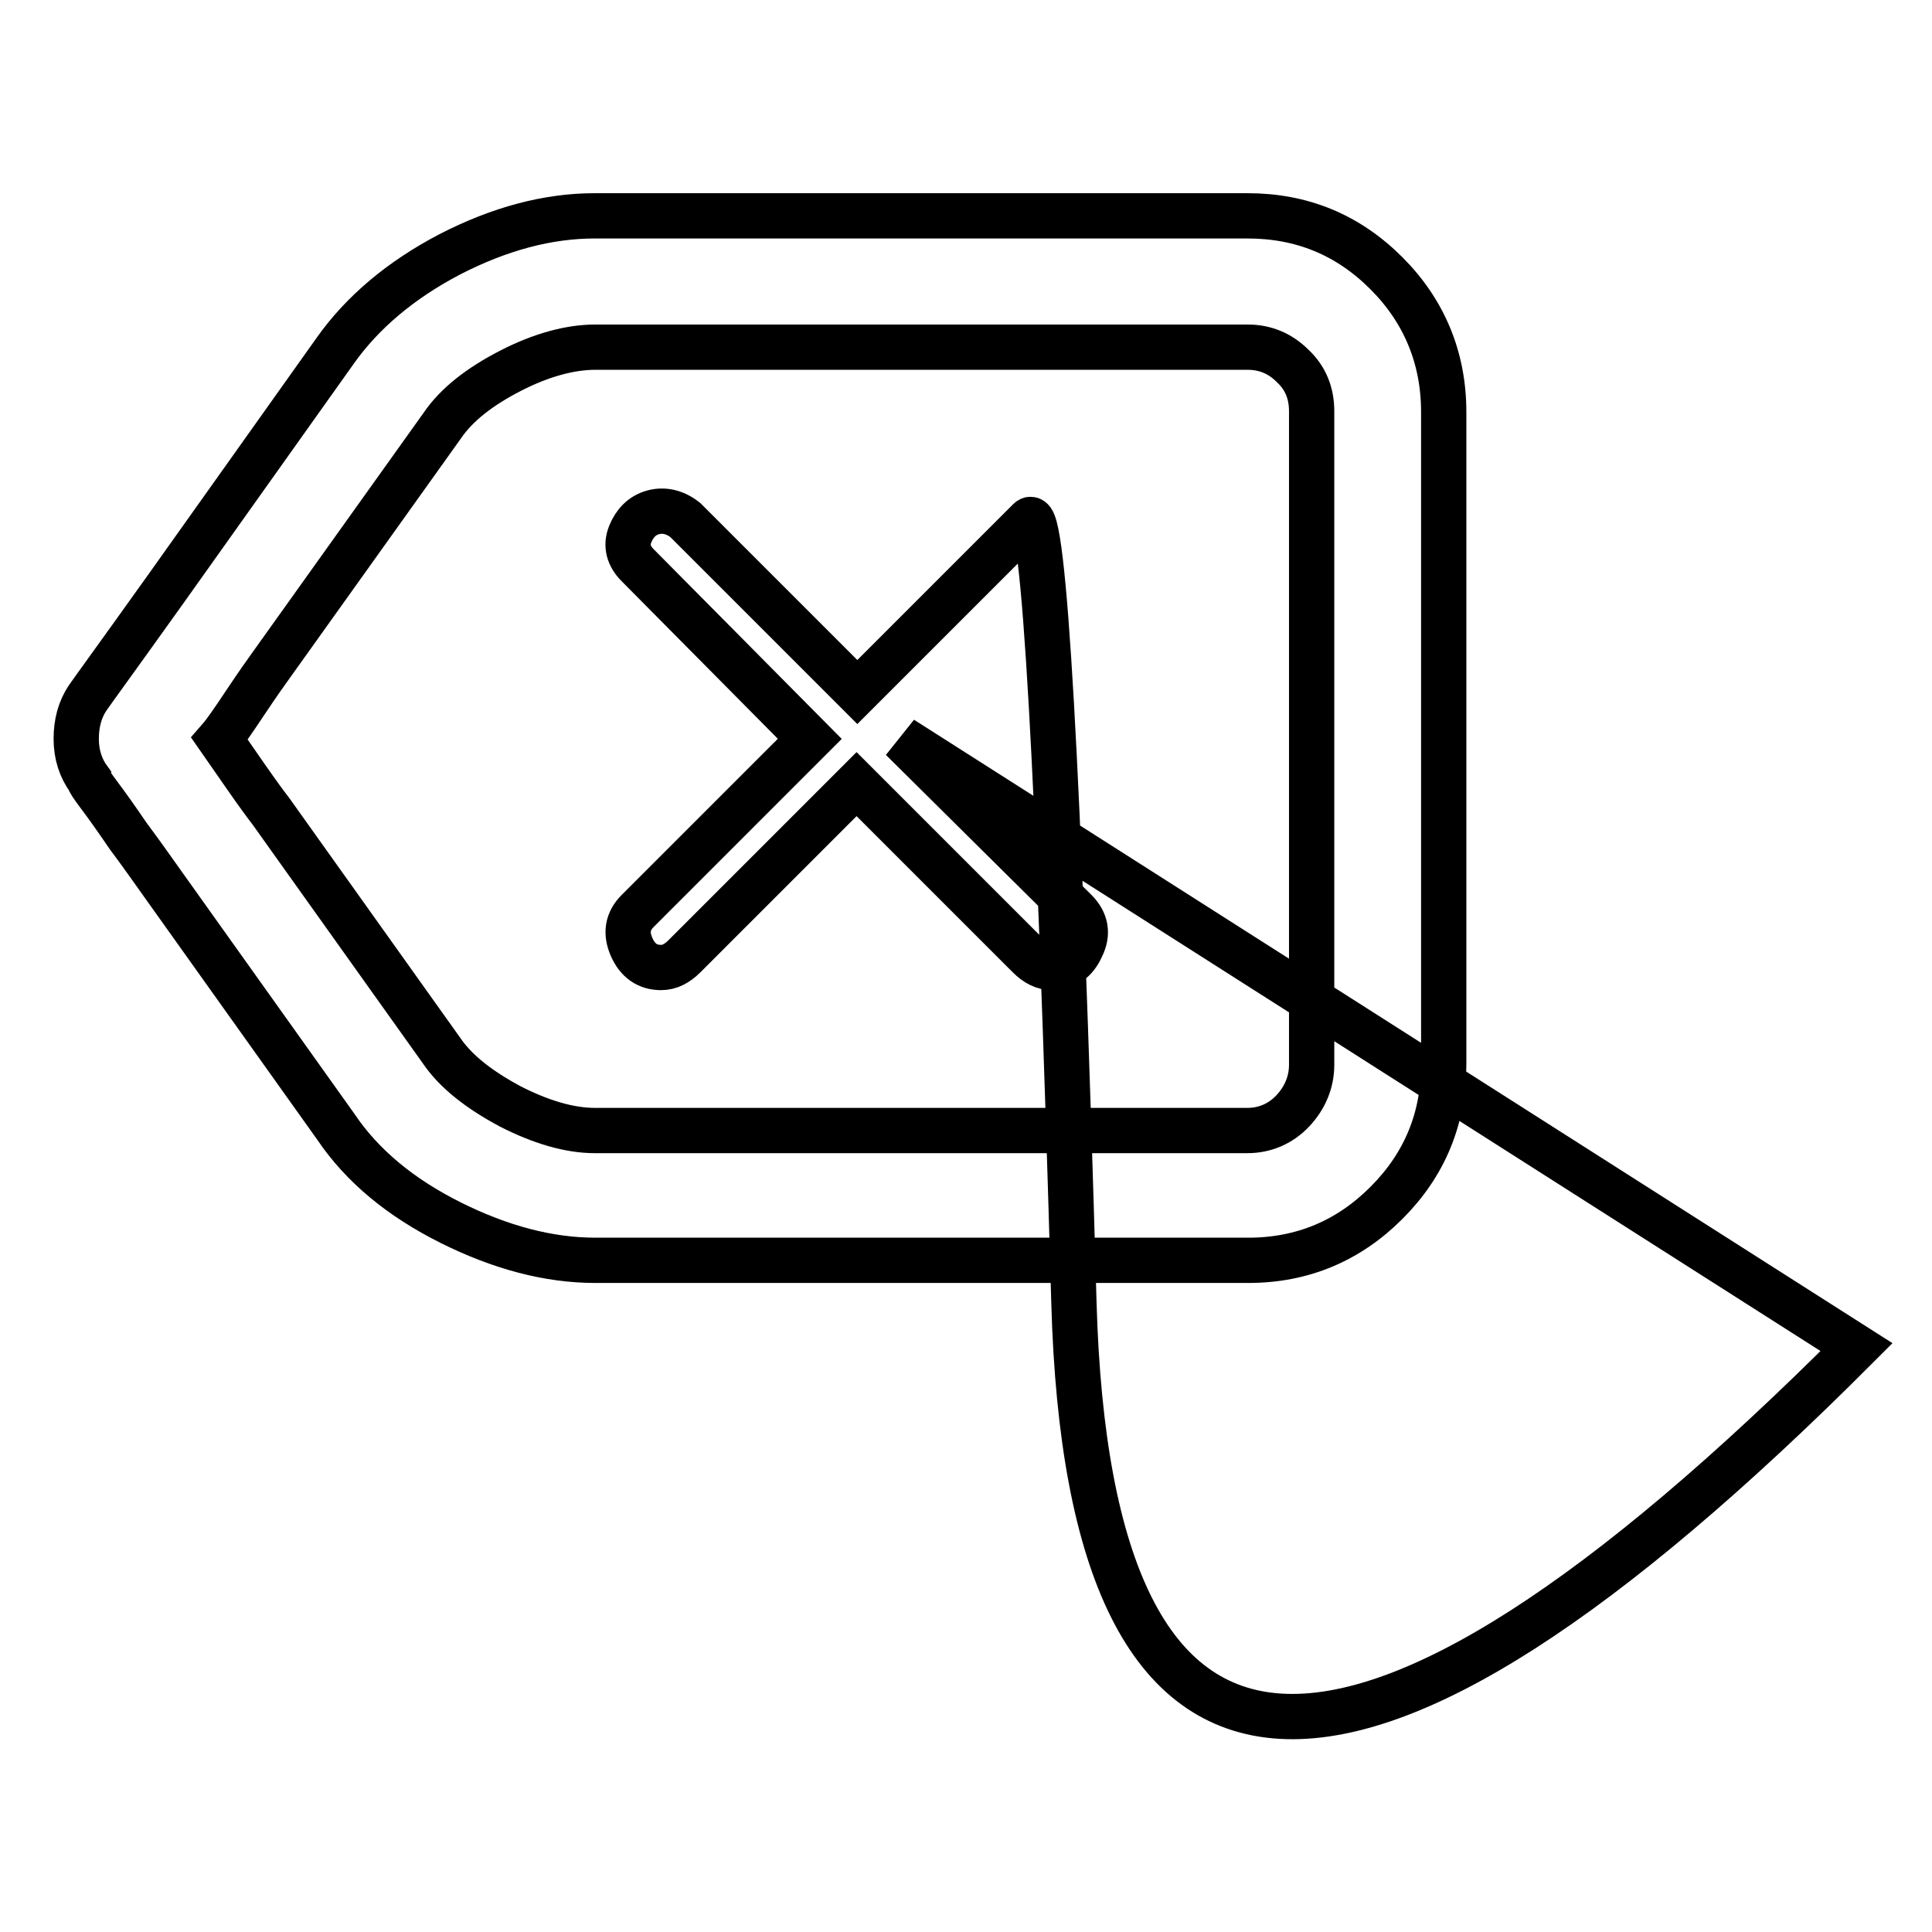 <?xml version="1.0" encoding="utf-8"?>
<!-- Svg Vector Icons : http://www.onlinewebfonts.com/icon -->
<!DOCTYPE svg PUBLIC "-//W3C//DTD SVG 1.1//EN" "http://www.w3.org/Graphics/SVG/1.1/DTD/svg11.dtd">
<svg version="1.1" xmlns="http://www.w3.org/2000/svg" xmlns:xlink="http://www.w3.org/1999/xlink" x="0px" y="0px" viewBox="0 0 256 256" enable-background="new 0 0 256 256" xml:space="preserve">
<g> <path stroke-width="6" fill-opacity="0" stroke="#000000"  d="M165.4,167H78.9c-6.2,0-12.6-1.7-19.2-5c-6.6-3.3-11.7-7.5-15.2-12.7l-22.6-31.7c-1.5-2.1-3.1-4.4-4.9-6.8 c-1.7-2.5-3-4.3-3.9-5.5c-0.9-1.2-1.3-1.8-1.3-2c-1.1-1.5-1.7-3.3-1.7-5.4c0-2.1,0.5-3.9,1.5-5.4C12,91.9,15.5,87.1,22,78 l22.4-31.5c3.6-5.1,8.7-9.4,15.2-12.8c6.6-3.4,13-5.1,19.2-5.1h86.5c7.2,0,13.3,2.5,18.4,7.6c5,5,7.6,11.2,7.6,18.4V141 c0,7.2-2.5,13.3-7.6,18.4C178.7,164.4,172.6,167,165.4,167z M29.1,97.9c0.7,1,1.8,2.6,3.4,4.9s2.7,3.8,3.4,4.7l22.6,31.7 c1.9,2.8,5,5.2,9.1,7.4c4.1,2.1,7.9,3.2,11.2,3.2h86.5c2.3,0,4.4-0.9,6-2.6s2.5-3.8,2.5-6.1V54.5c0-2.4-0.8-4.4-2.5-6 c-1.7-1.7-3.7-2.5-6-2.5H78.9c-3.3,0-7.1,1-11.2,3.1c-4.1,2.1-7.2,4.5-9.1,7.3L36.1,87.9c-0.8,1.1-2,2.8-3.6,5.2 C30.9,95.5,29.8,97.1,29.1,97.9z M119.5,97.9l23,22.8c1.4,1.4,1.7,3,0.8,4.8c-0.8,1.8-2.1,2.7-3.9,2.7c-1.1,0-2.1-0.5-3.1-1.5 l-22.8-22.8l-22.8,22.8c-1,1-2,1.5-3.1,1.5c-1.8,0-3.1-0.9-3.9-2.7c-0.8-1.8-0.6-3.4,0.8-4.8l22.8-22.8l-22.8-23 c-1.2-1.2-1.6-2.6-1-4.1s1.6-2.5,3-2.9s2.9-0.1,4.3,1l22.8,22.8l22.8-22.8c1.9-1.9,3.9,32.6,5.9,103.7c2,71.1,36.6,73.1,103.7,5.9 L119.5,97.9z"/></g>
</svg>
